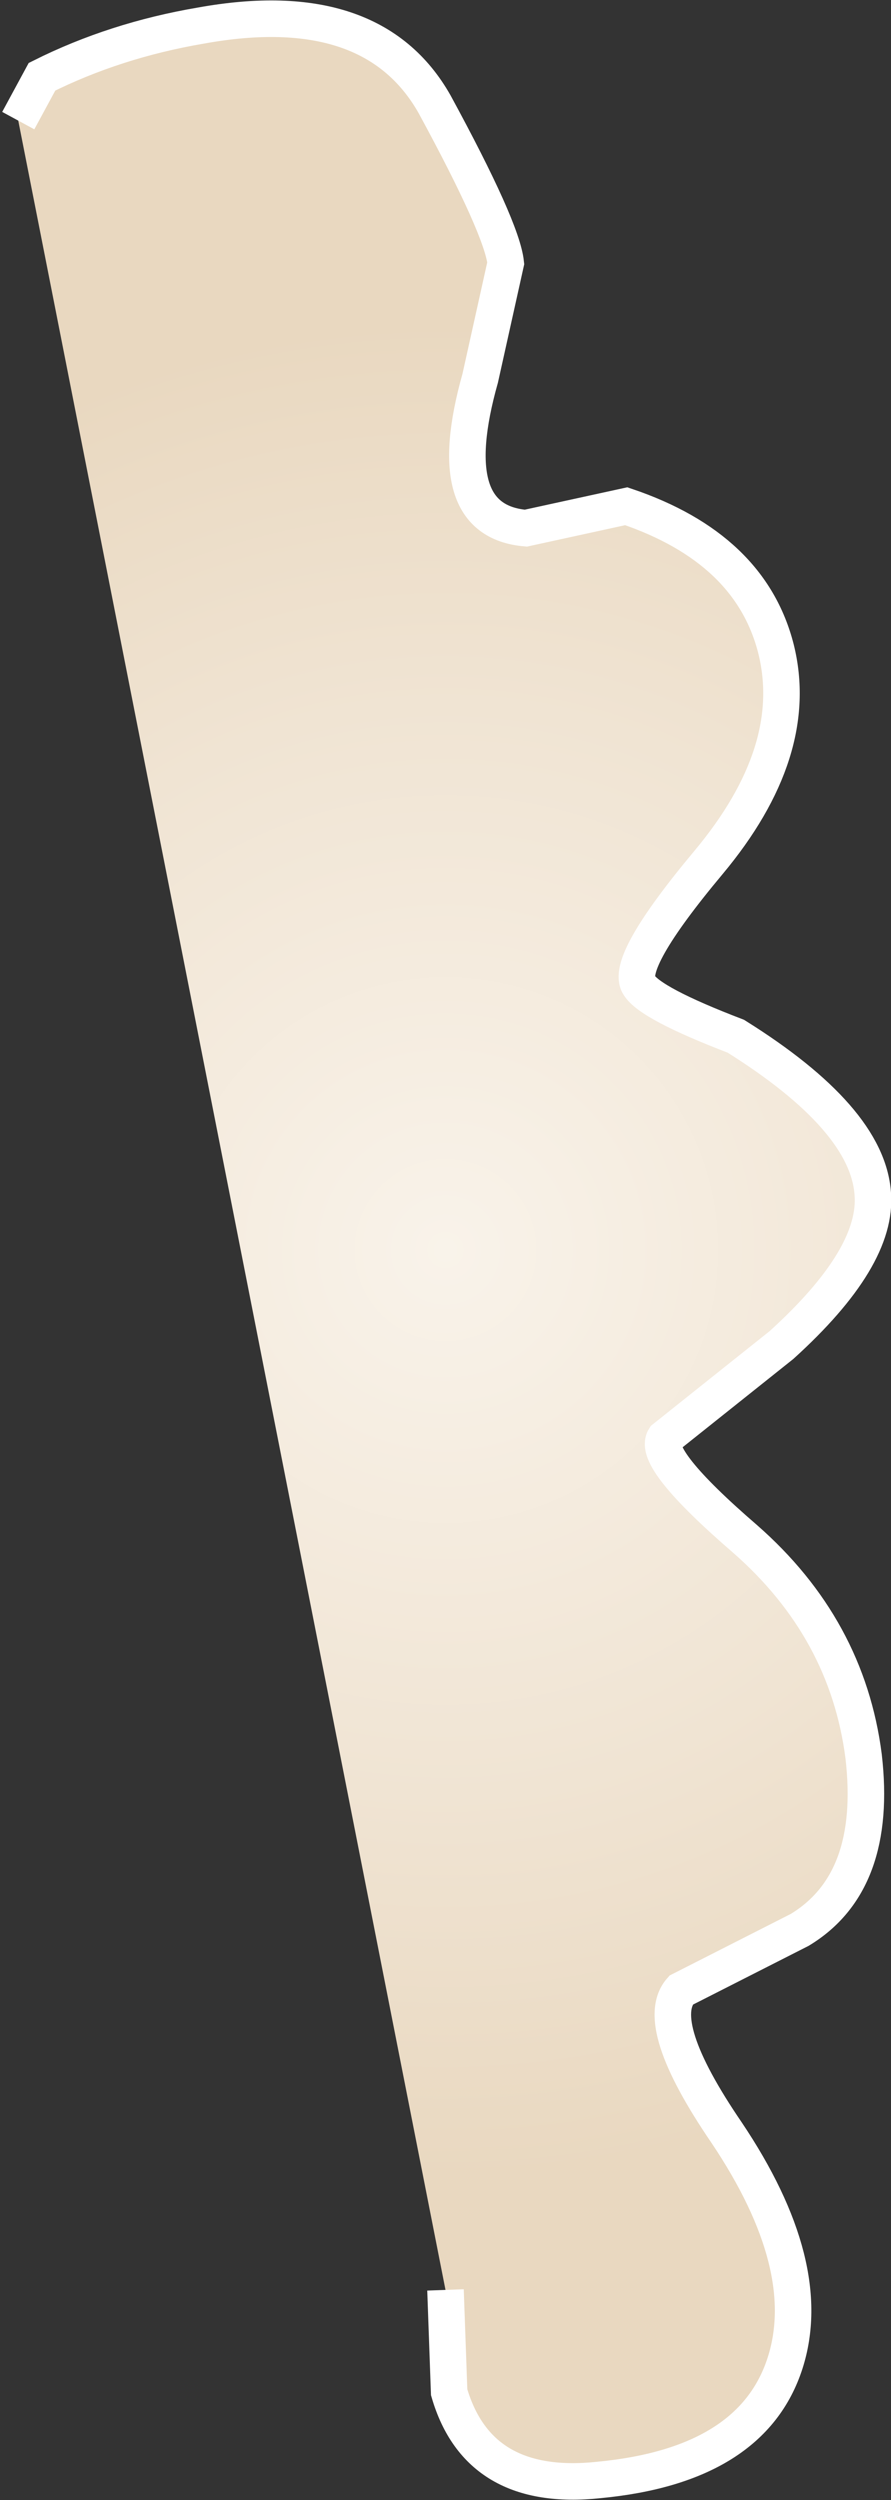 <?xml version="1.0" encoding="UTF-8" standalone="no"?>
<svg xmlns:xlink="http://www.w3.org/1999/xlink" height="68.4px" width="24.4px" xmlns="http://www.w3.org/2000/svg">
  <rect width="100%" height="100%" fill="#333333" stroke="none"/>
  <g transform="matrix(1.0, 0.0, 0.0, 1.0, 0.05, 0.0)">
    <path d="M1.1 2.1 Q3.1 1.1 5.45 0.7 10.15 -0.15 11.85 2.85 13.7 6.25 13.8 7.2 L13.1 10.35 Q12.0 14.25 14.35 14.45 L17.1 13.85 Q20.5 15.0 21.2 17.75 21.9 20.55 19.35 23.6 17.05 26.35 17.45 26.95 17.75 27.45 20.1 28.35 23.7 30.6 23.85 32.65 24.0 34.4 21.35 36.8 L18.15 39.35 Q17.8 39.9 20.35 42.1 23.15 44.55 23.6 48.05 24.0 51.5 21.85 52.8 L18.6 54.45 Q17.8 55.35 19.85 58.35 22.3 62.0 21.45 64.65 20.55 67.45 16.35 67.85 13.05 68.2 12.25 65.45 L12.15 62.65 0.45 3.3 1.1 2.1" fill="url(#gradient0)" fill-rule="evenodd" stroke="none"/>
    <path d="M0.45 3.3 L1.1 2.1 Q3.1 1.1 5.45 0.7 10.15 -0.15 11.85 2.85 13.7 6.25 13.8 7.2 L13.1 10.35 Q12.0 14.25 14.35 14.45 L17.1 13.85 Q20.5 15.0 21.2 17.75 21.9 20.55 19.35 23.6 17.05 26.35 17.45 26.95 17.75 27.45 20.1 28.35 23.7 30.6 23.85 32.65 24.0 34.4 21.35 36.8 L18.15 39.35 Q17.8 39.9 20.35 42.1 23.15 44.55 23.6 48.05 24.0 51.5 21.85 52.8 L18.6 54.45 Q17.8 55.35 19.85 58.35 22.3 62.0 21.45 64.65 20.55 67.45 16.35 67.85 13.05 68.2 12.25 65.45 L12.15 62.65" fill="none" stroke="#ffffff" stroke-linecap="butt" stroke-linejoin="miter-clip" stroke-miterlimit="4.0" stroke-width="1.0"/>
  </g>
  <defs>
    <radialGradient cx="0" cy="0" gradientTransform="matrix(0.031, 0.0, 0.0, -0.031, 12.15, 34.2)" gradientUnits="userSpaceOnUse" id="gradient0" r="819.2" spreadMethod="pad">
      <stop offset="0.0" stop-color="#f9f3ea"/>
      <stop offset="0.588" stop-color="#f0e4d3"/>
      <stop offset="1.0" stop-color="#e9d8c0"/>
    </radialGradient>
  </defs>
</svg>
